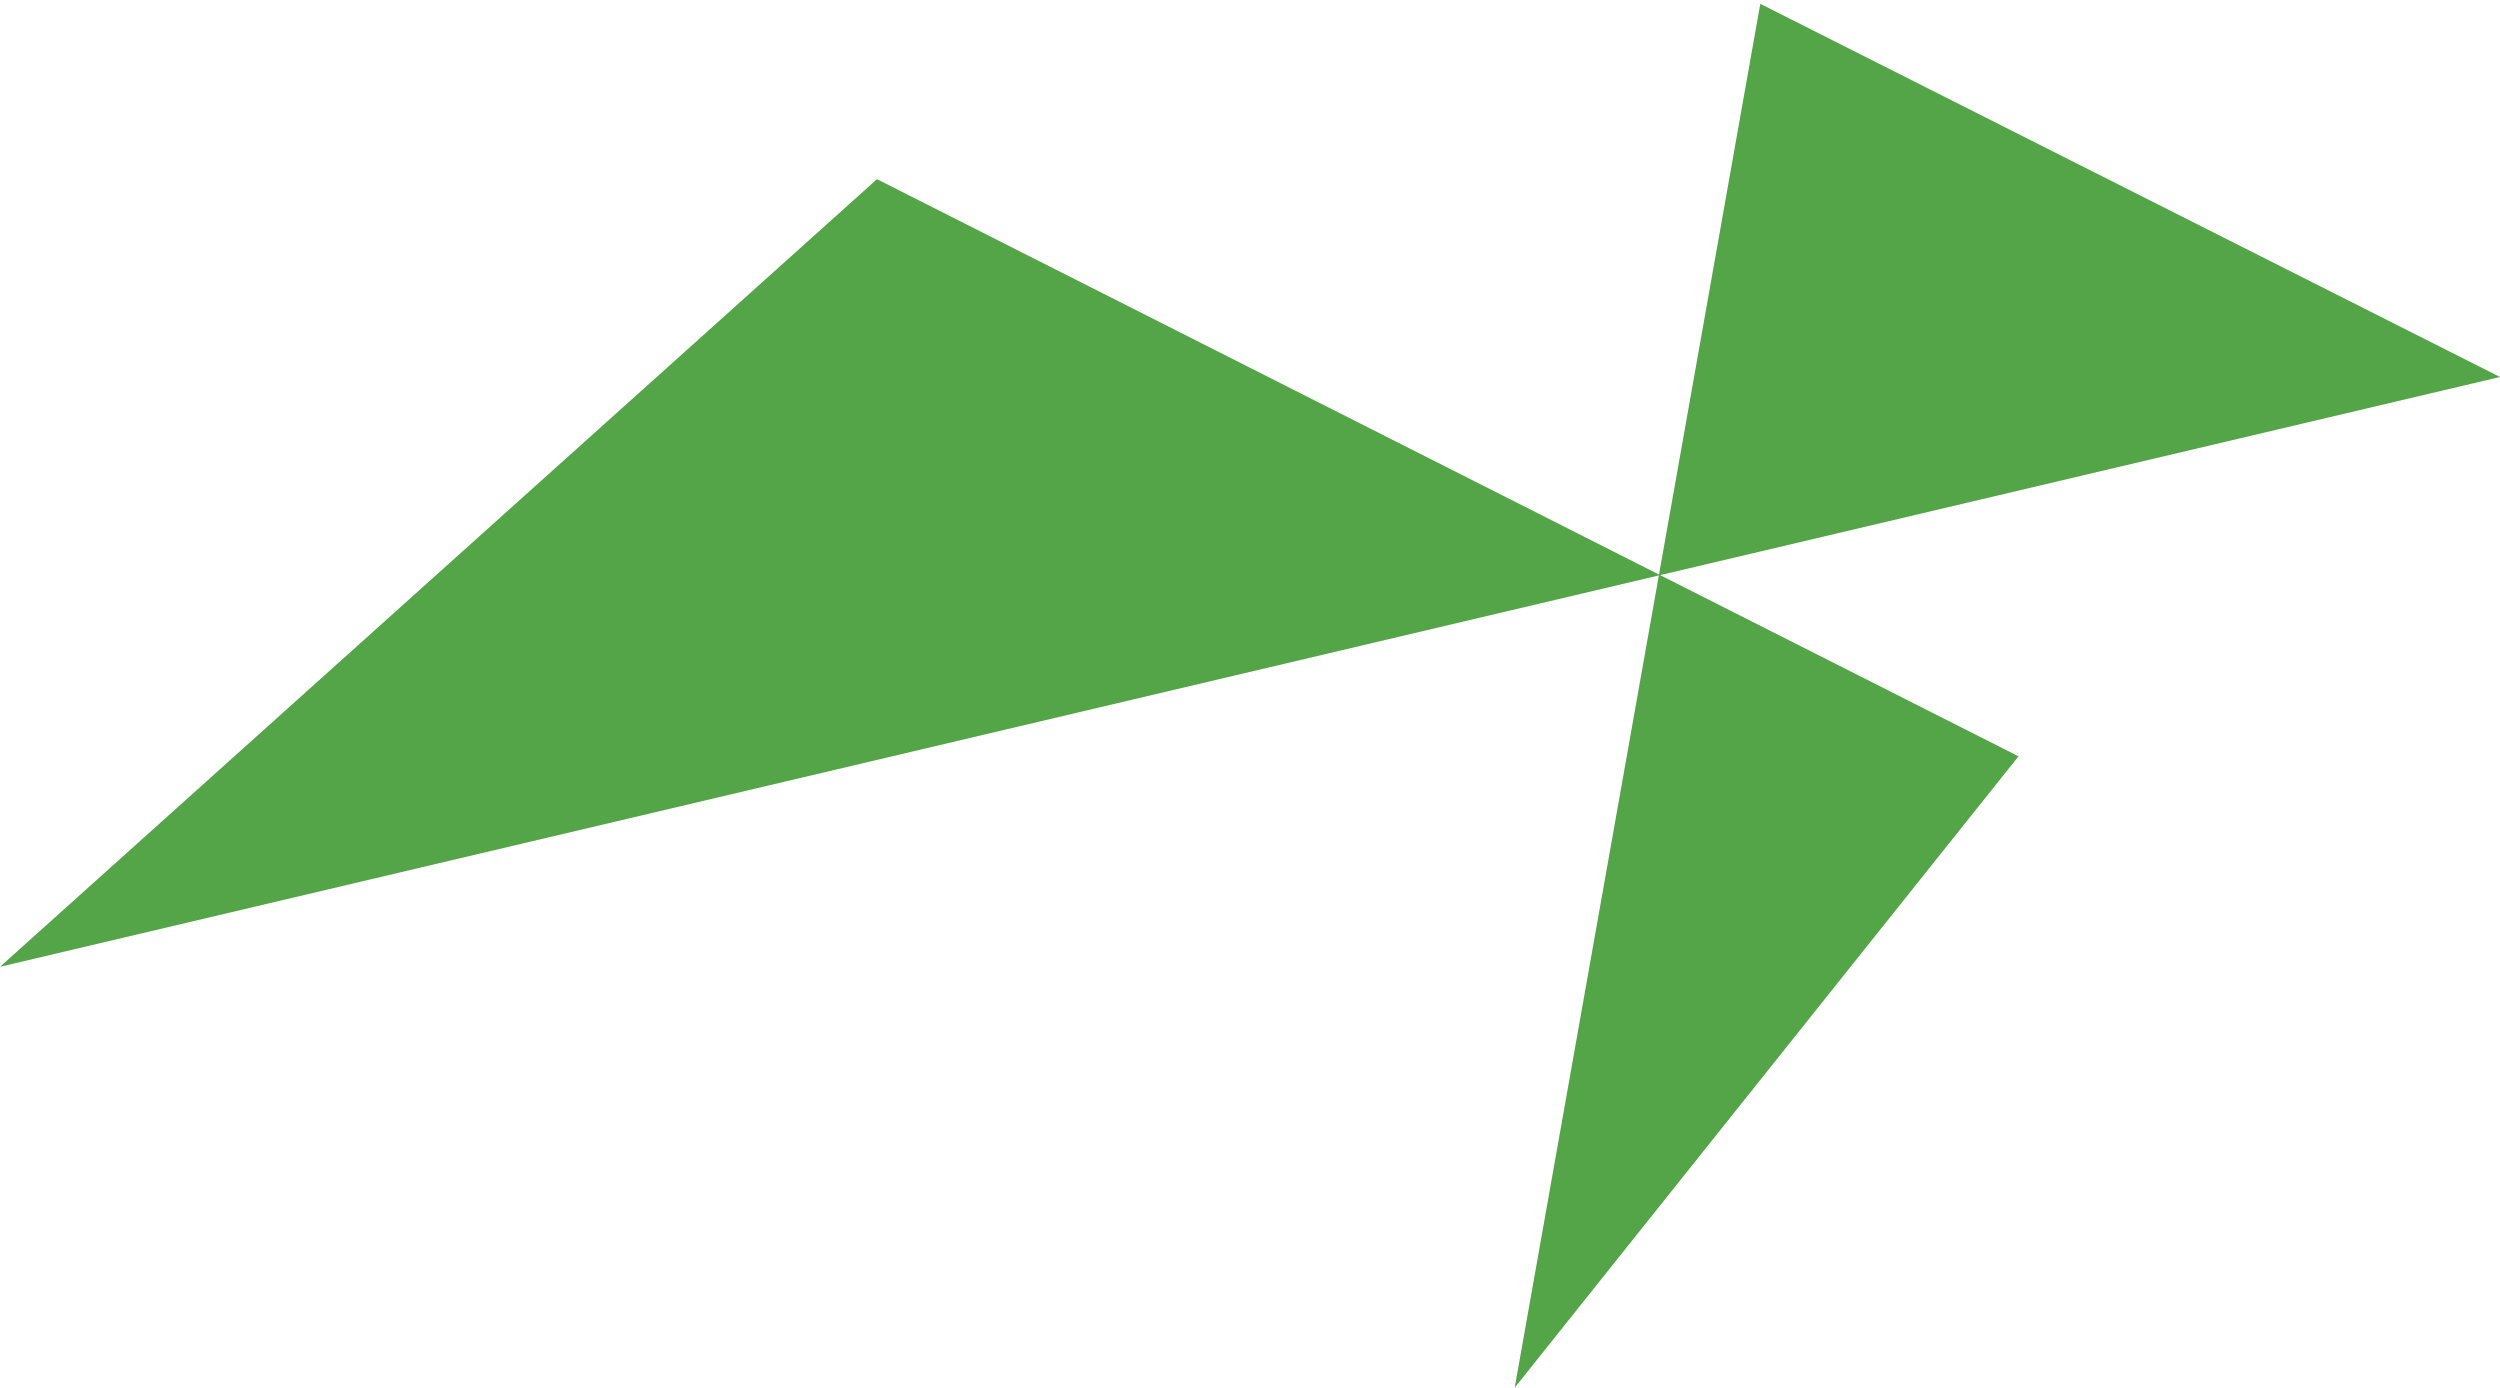 <?xml version="1.0" encoding="UTF-8"?>
<svg id="Layer_1" data-name="Layer 1" xmlns="http://www.w3.org/2000/svg" viewBox="0 0 170.1 94.42">
  <defs>
    <style>
      .cls-1 {
        fill: #54a548;
      }
    </style>
  </defs>
  <polygon class="cls-1" points="59.67 12.19 0 65.78 170.1 25.65 119.77 .26 103.06 94.42 137.34 51.46 59.67 12.19"/>
</svg>